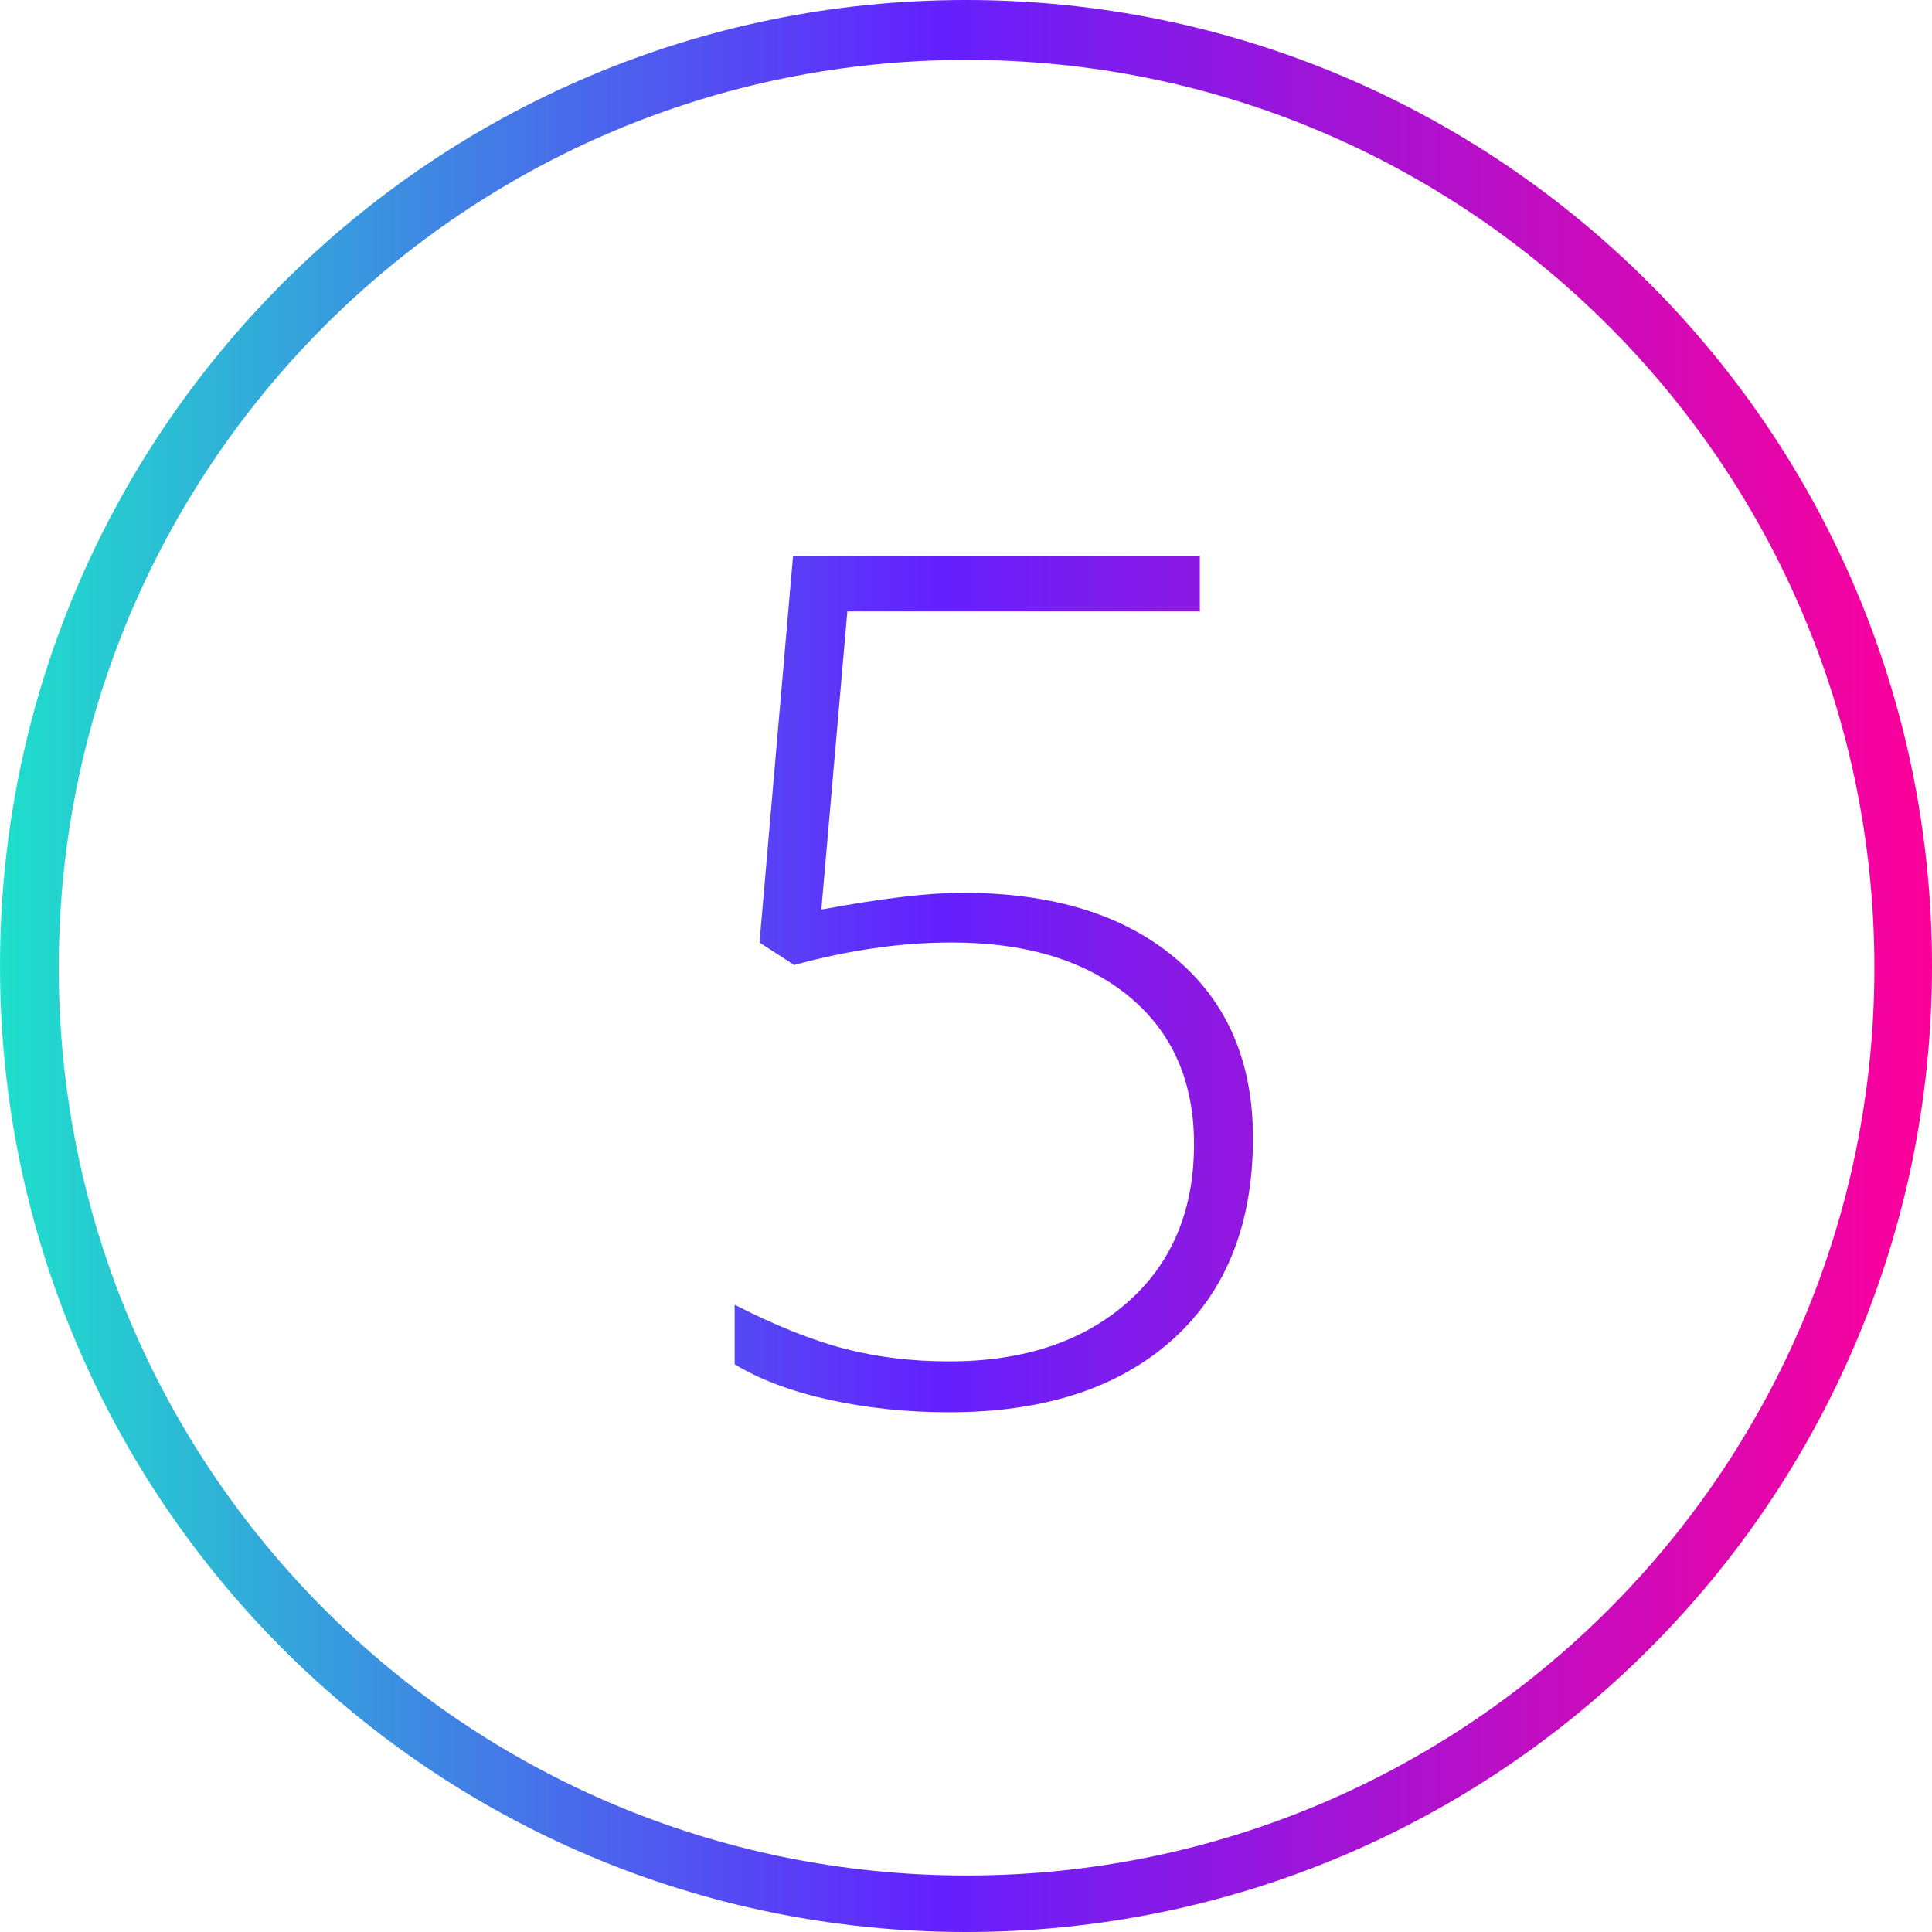 <?xml version="1.0" encoding="UTF-8"?>
<svg width="80px" height="80px" viewBox="0 0 80 80" version="1.1" xmlns="http://www.w3.org/2000/svg" xmlns:xlink="http://www.w3.org/1999/xlink">
    <!-- Generator: Sketch 53.2 (72643) - https://sketchapp.com -->
    <title>icon/icn-number-5</title>
    <desc>Created with Sketch.</desc>
    <defs>
        <linearGradient x1="0%" y1="50%" x2="100%" y2="50%" id="linearGradient-1">
            <stop stop-color="#1EE1CB" offset="0%"></stop>
            <stop stop-color="#6321FE" offset="48.368%"></stop>
            <stop stop-color="#FF0099" offset="100%"></stop>
        </linearGradient>
    </defs>
    <g id="icon/icn-number-5" stroke="none" stroke-width="1" fill="none" fill-rule="evenodd">
        <path d="M40,80 C17.909,80 0,62.091 0,40 C0,17.909 17.909,0 40,0 C62.091,0 80,17.909 80,40 C80,62.091 62.091,80 40,80 Z M40.024,77.661 C60.784,77.661 77.614,60.831 77.614,40.071 C77.614,19.31 60.784,2.48 40.024,2.48 C19.263,2.48 2.433,19.31 2.433,40.071 C2.433,60.831 19.263,77.661 40.024,77.661 Z M39.848,36.969 C43.581,36.969 46.519,37.87 48.665,39.673 C50.81,41.475 51.883,43.956 51.883,47.114 C51.883,50.703 50.766,53.494 48.533,55.488 C46.3,57.482 43.222,58.479 39.298,58.479 C37.559,58.479 35.908,58.307 34.345,57.964 C32.782,57.621 31.474,57.131 30.421,56.493 L30.421,54.028 C32.144,54.906 33.675,55.516 35.015,55.859 C36.355,56.202 37.783,56.373 39.298,56.373 C42.36,56.373 44.817,55.564 46.667,53.945 C48.517,52.326 49.442,50.136 49.442,47.377 C49.442,44.777 48.541,42.735 46.739,41.252 C44.936,39.769 42.488,39.027 39.394,39.027 C37.32,39.027 35.151,39.338 32.886,39.96 L31.45,39.027 L32.838,23.021 L49.682,23.021 L49.682,25.317 L35.087,25.317 L34.01,37.663 C36.499,37.201 38.444,36.969 39.848,36.969 Z" id="icon/icn-number-3" fill="url(#linearGradient-1)" fill-rule="nonzero"></path>
    </g>
</svg>